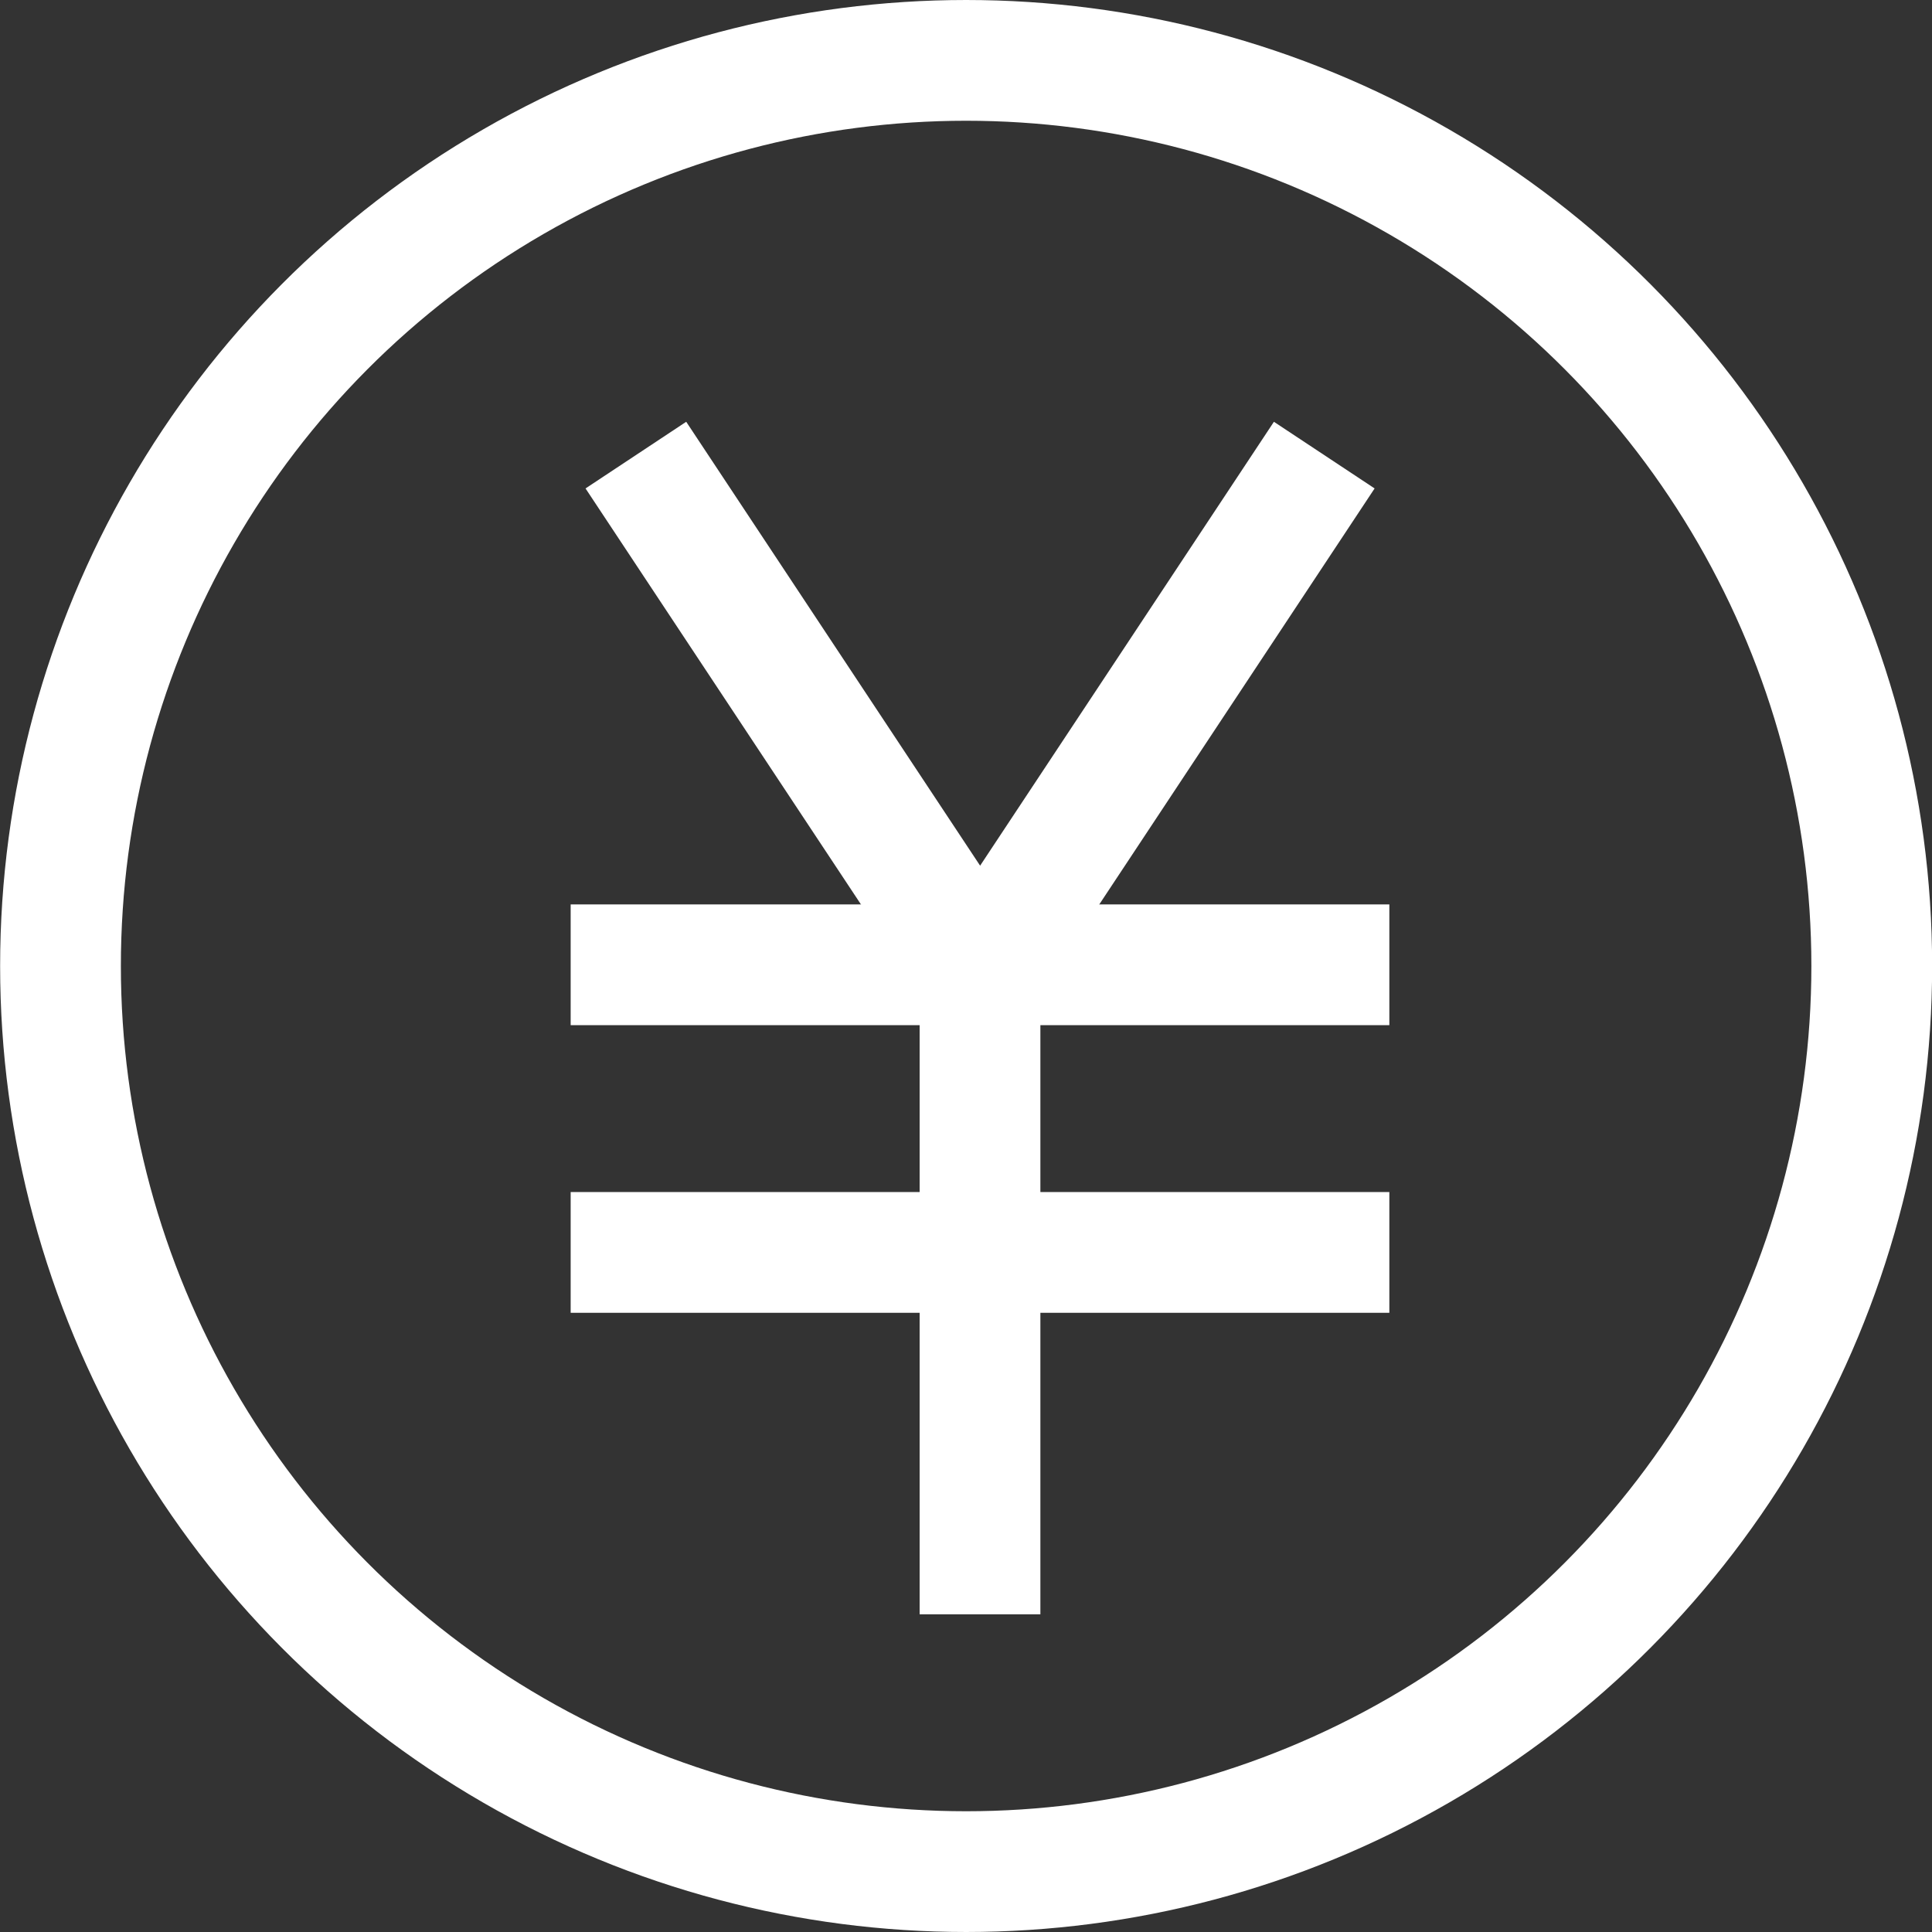 <svg xmlns="http://www.w3.org/2000/svg" width="16" height="16" viewBox="0 0 16 16">
  <rect x="0" y="0" width="16" height="16" fill="#333333" stroke="none"/>
  <g id="icon_menu" transform="translate(-521.24 -211.242)">
    <g id="グループ_2102" data-name="グループ 2102" transform="translate(525.966 214.871)">
      <g id="グループ_2798" data-name="グループ 2798" transform="translate(0 0)">
        <path id="パス_2372" data-name="パス 2372" d="M6.766.276,3.916,4.582,1.065.276" transform="translate(-0.525 -0.136)" fill="none" stroke="#fff" stroke-miterlimit="10" stroke-width="1"/>
        <line id="線_85" data-name="線 85" y2="5.379" transform="translate(3.39 4.361)" fill="none" stroke="#fff" stroke-miterlimit="10" stroke-width="1"/>
        <line id="線_86" data-name="線 86" x2="6.78" transform="translate(0 4.361)" fill="none" stroke="#fff" stroke-miterlimit="10" stroke-width="1"/>
        <line id="線_87" data-name="線 87" x2="6.78" transform="translate(0 6.743)" fill="none" stroke="#fff" stroke-miterlimit="10" stroke-width="1"/>
      </g>
    </g>
    <g id="楕円形_29" data-name="楕円形 29" transform="translate(521.241 211.242)" fill="none" stroke="#fff" stroke-width="1">
      <circle cx="8" cy="8" r="8" stroke="none"/>
      <circle cx="8" cy="8" r="7.5" fill="none"/>
    </g>
  </g>
</svg>
